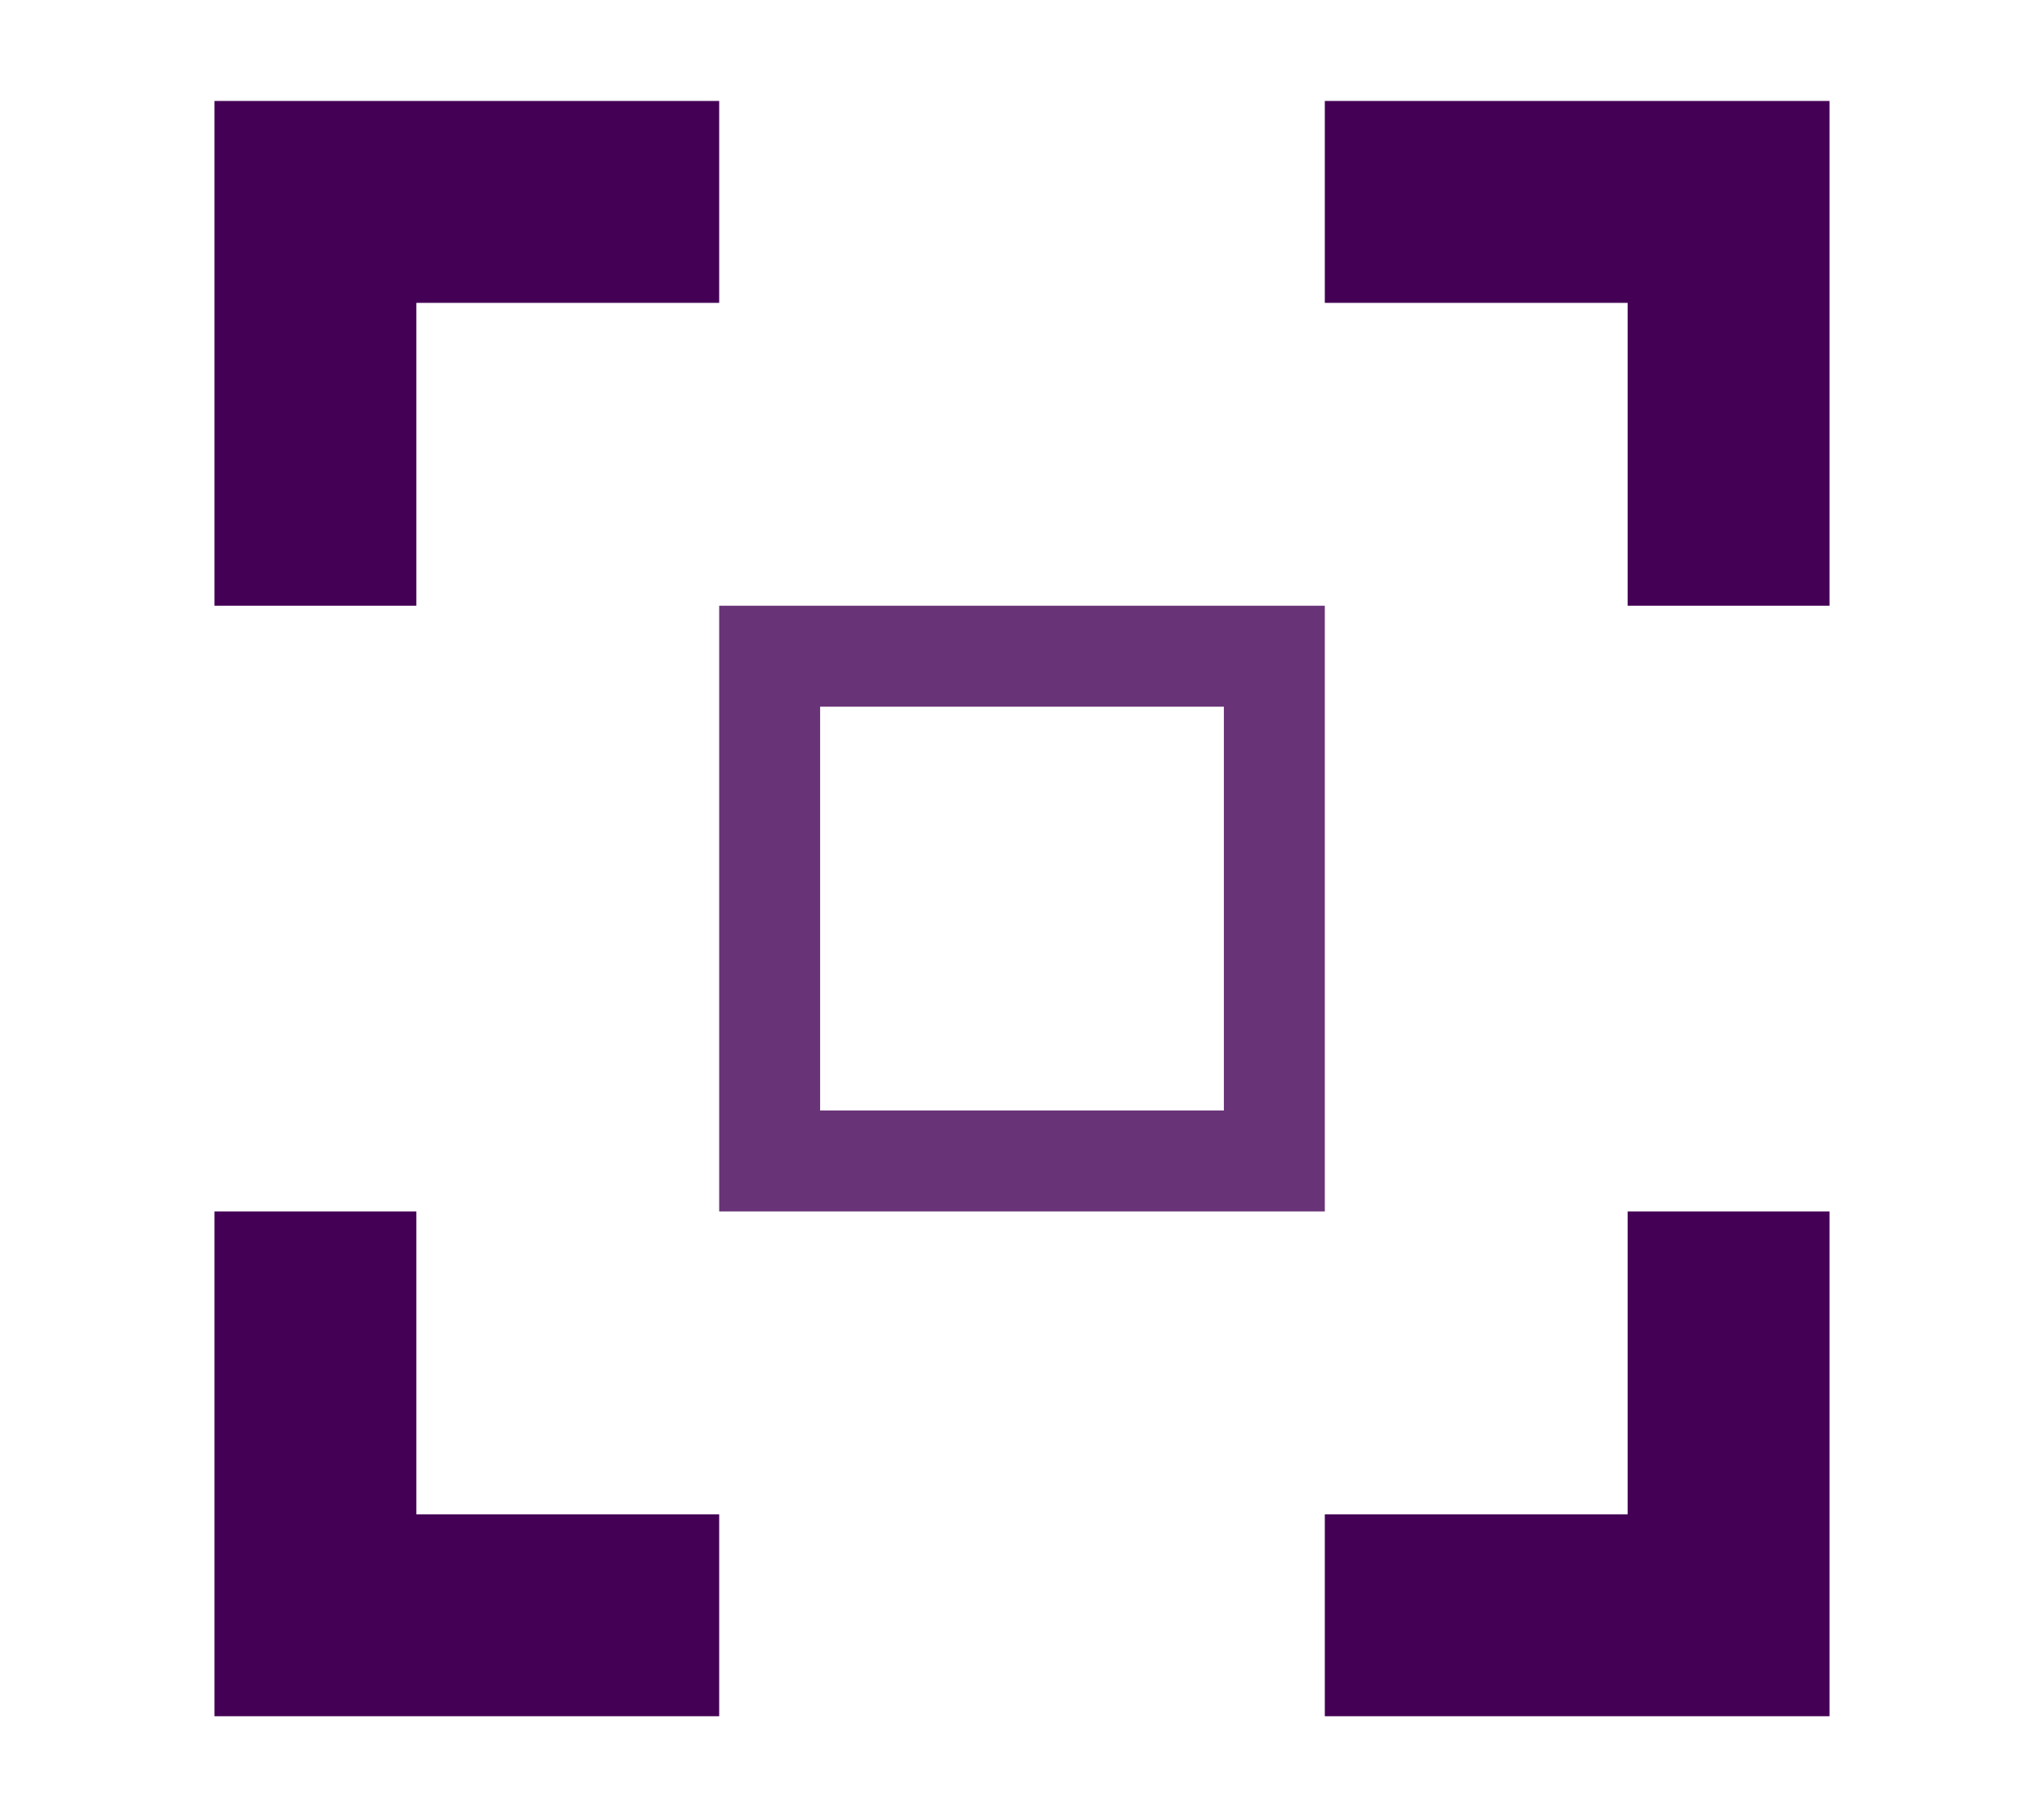 <svg xmlns="http://www.w3.org/2000/svg" viewBox="0 0 648 576"><defs><style>.cls-1{fill:#693377;}.cls-2{fill:#405;}.cls-3{fill:none;}</style></defs><title>ep_icon_focus</title><g id="icon_focus"><path class="cls-1" d="M228,192V384H420V192ZM388,352H260V224H388Z"/><polygon class="cls-2" points="228 32 100 32 68 32 68 64 68 192 132 192 132 96 228 96 228 32"/><polygon class="cls-2" points="580 192 580 64 580 32 548 32 420 32 420 96 516 96 516 192 580 192"/><polygon class="cls-2" points="420 544 548 544 580 544 580 512 580 384 516 384 516 480 420 480 420 544"/><polygon class="cls-2" points="68 384 68 512 68 544 100 544 228 544 228 480 132 480 132 384 68 384"/><rect class="cls-3" width="648" height="576"/></g></svg>